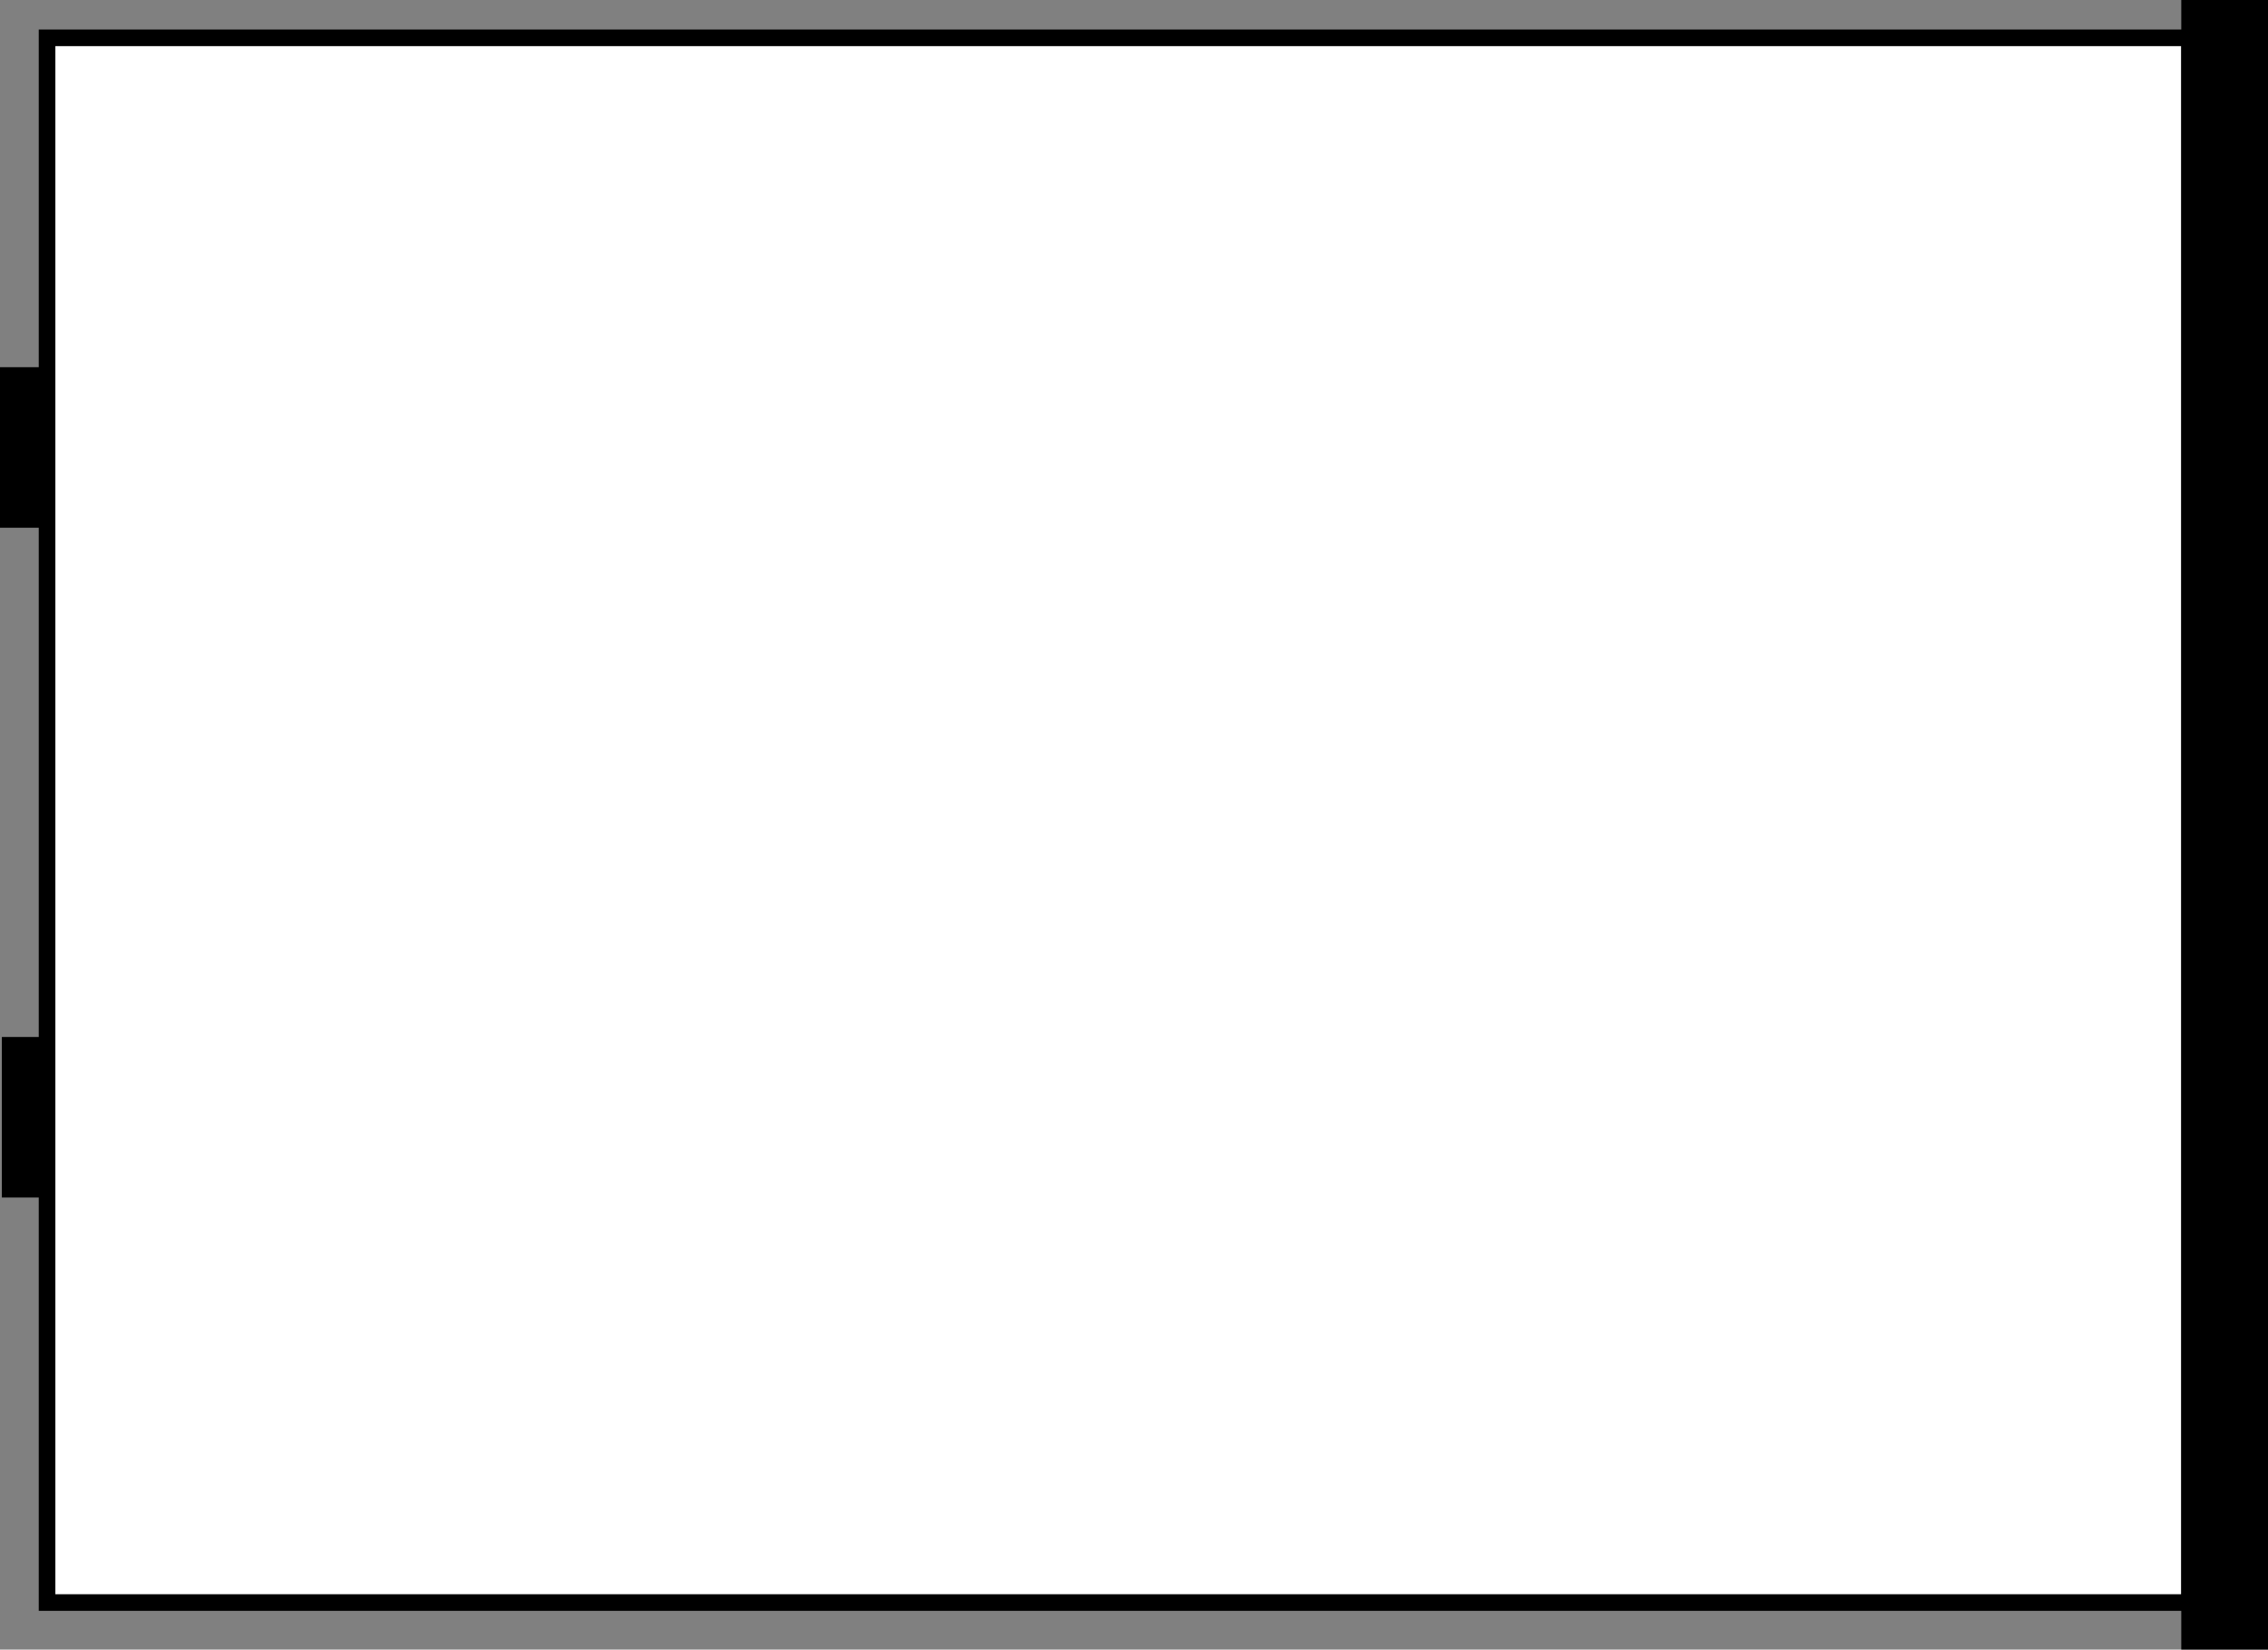 <svg id="Calque_1" data-name="Calque 1" xmlns="http://www.w3.org/2000/svg" viewBox="0 0 1229 894"><rect x="0" y="0" width="1229" height="894" fill="#808080" stroke="none"/><defs><style>.cls-1{fill:#fff;}.cls-1,.cls-2{stroke:#000;stroke-miterlimit:10;stroke-width:9px;}</style></defs><rect class="cls-1" x="25.5" y="20.5" width="1161" height="848"/><rect class="cls-2" x="1186.5" y="4.5" width="38" height="885"/><rect class="cls-2" x="4.5" y="203.5" width="19" height="78"/><rect class="cls-2" x="5.5" y="566.5" width="19" height="78"/></svg>